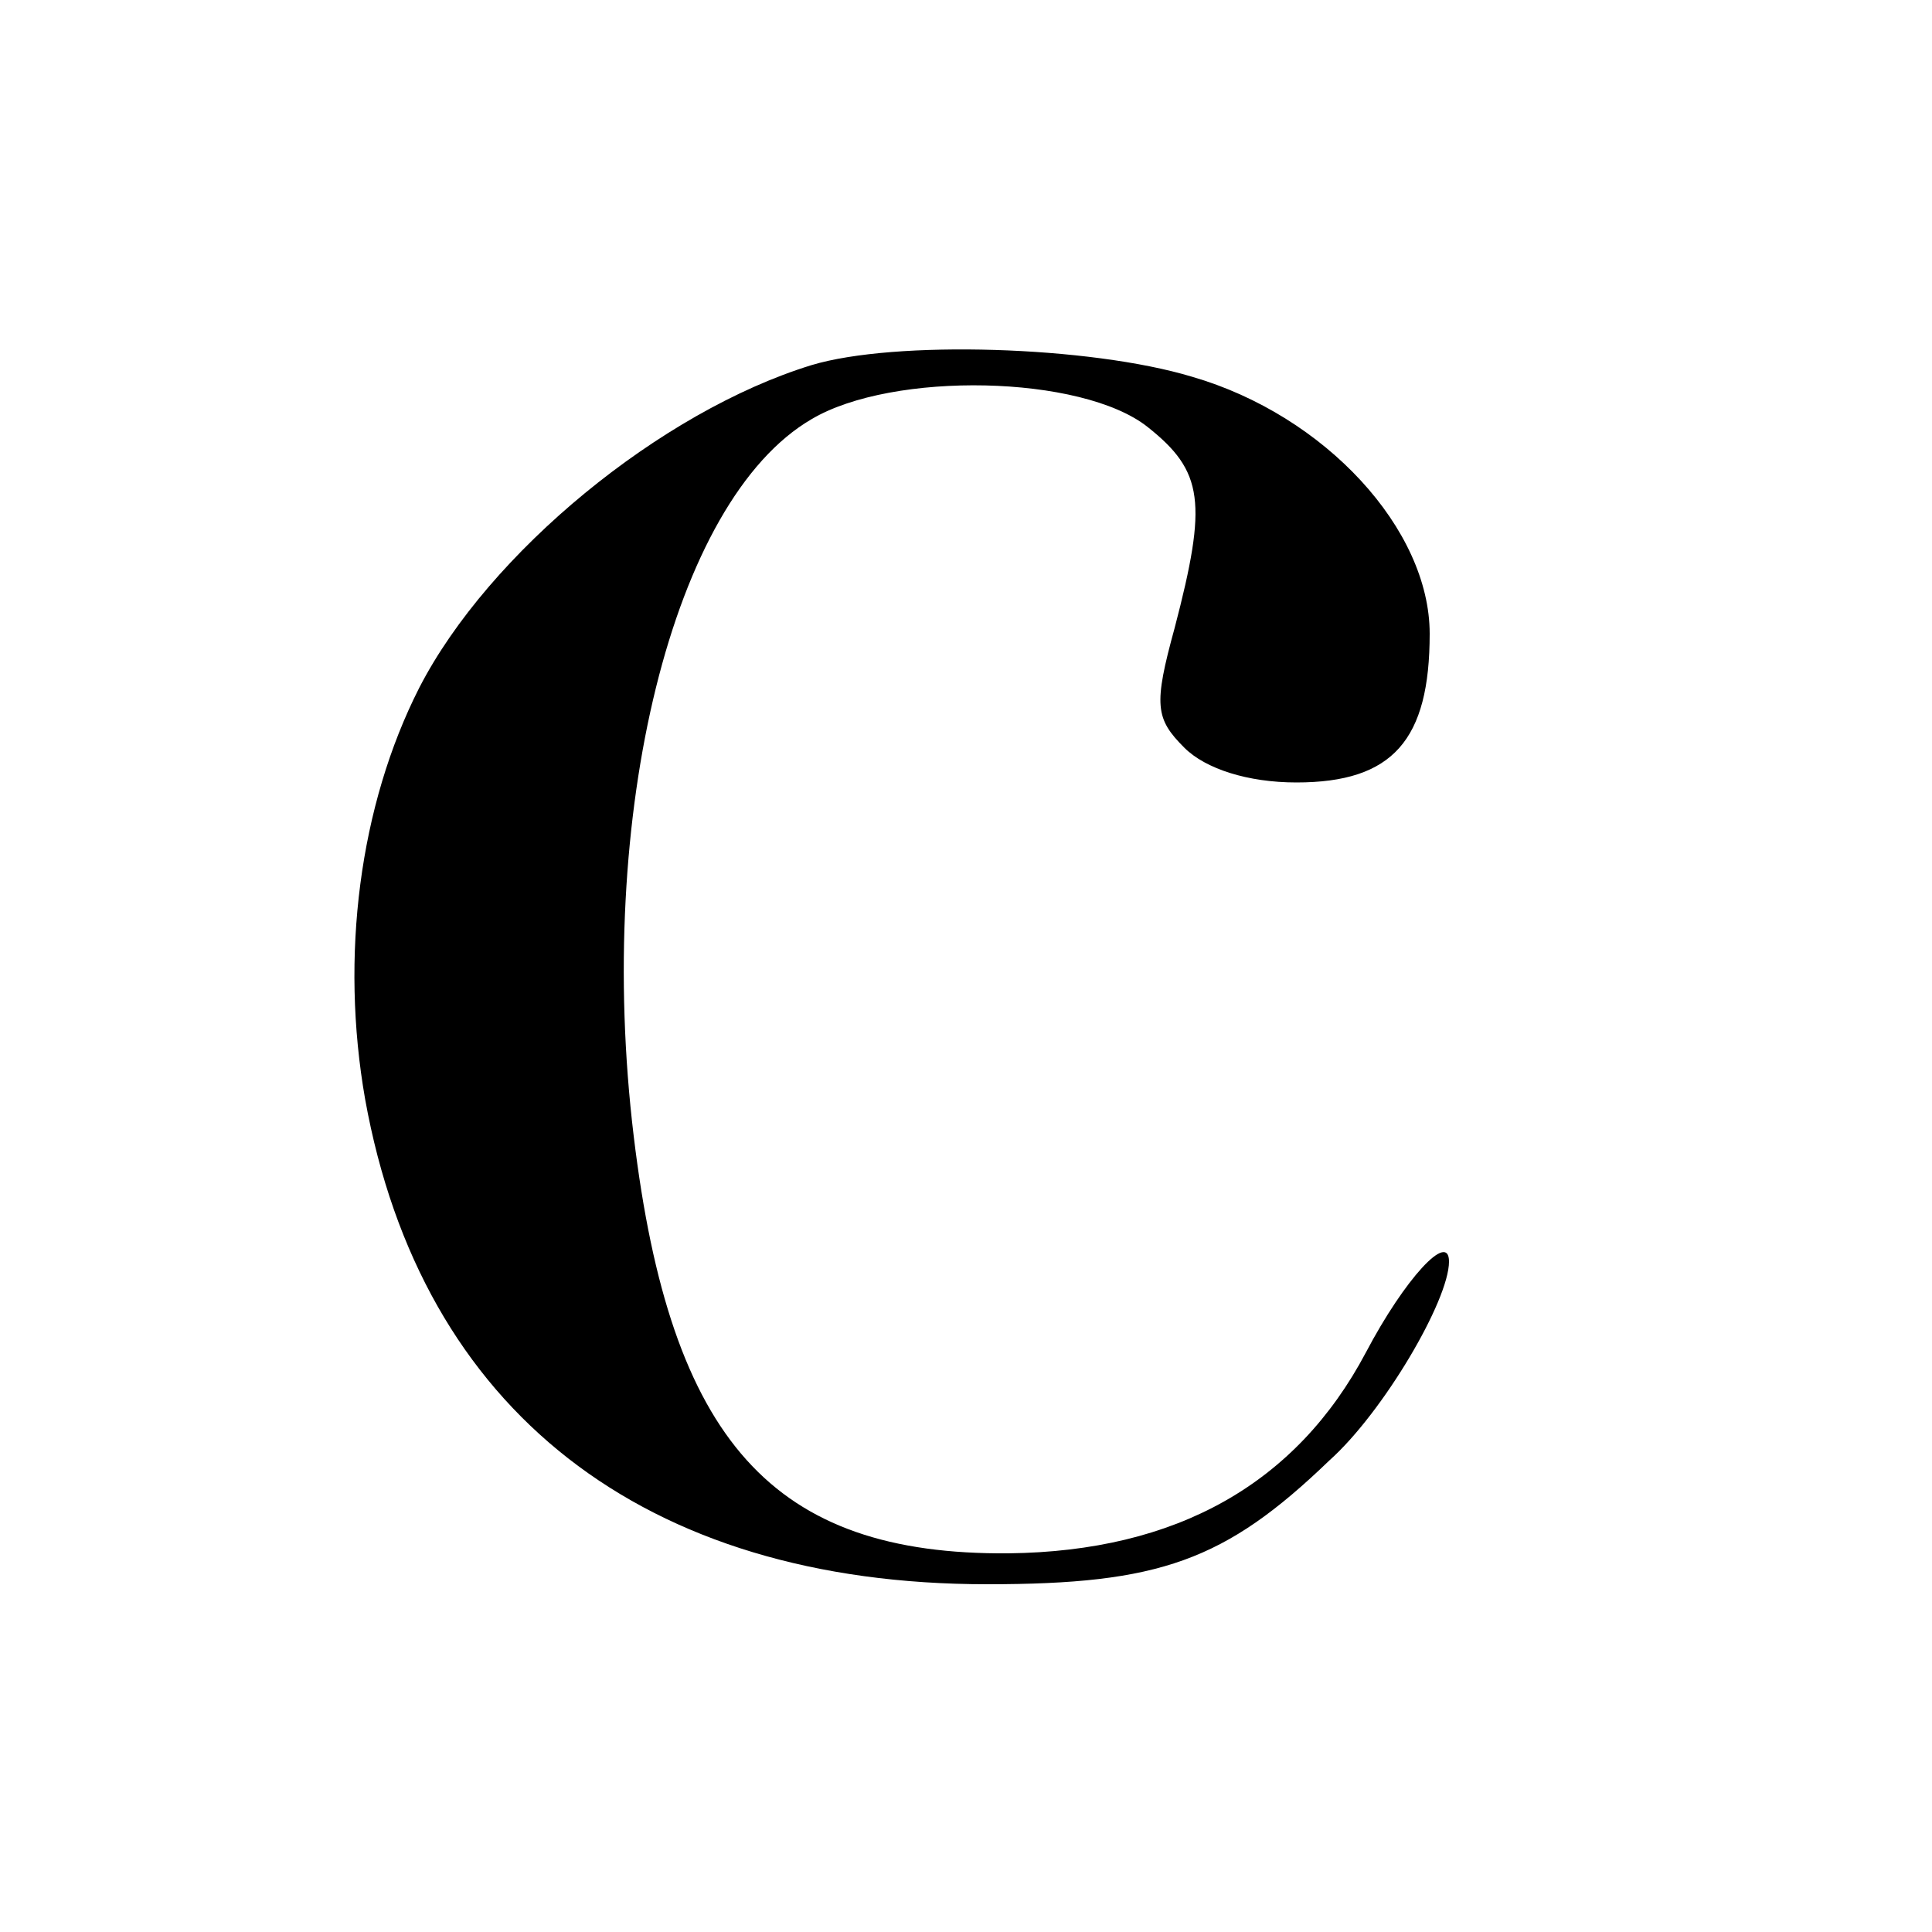 <?xml version="1.0" standalone="no"?>
<!DOCTYPE svg PUBLIC "-//W3C//DTD SVG 20010904//EN"
 "http://www.w3.org/TR/2001/REC-SVG-20010904/DTD/svg10.dtd">
<svg version="1.0" xmlns="http://www.w3.org/2000/svg"
 width="100pt" height="100pt" viewBox="0 0 100 100"
 preserveAspectRatio="xMidYMid meet">
<g transform="translate(0,100) scale(0.1,-0.1)"
fill="#000000" stroke="none">
<path d="M420 811 c-78 -24 -167 -97 -203 -167 -31 -61 -41 -139 -28 -213 29
-161 144 -251 322 -251 89 0 123 12 177 64 28 25 62 83 62 103 0 16 -23 -9
-43 -47 -36 -68 -98 -103 -185 -104 -122 -1 -175 58 -194 216 -20 166 20 329
92 371 42 25 140 23 174 -4 29 -23 31 -39 14 -104 -11 -40 -10 -47 5 -62 11
-11 33 -18 58 -18 50 0 69 22 69 77 0 54 -54 113 -123 133 -53 16 -154 19
-197 6z"/>
</g>
</svg>
